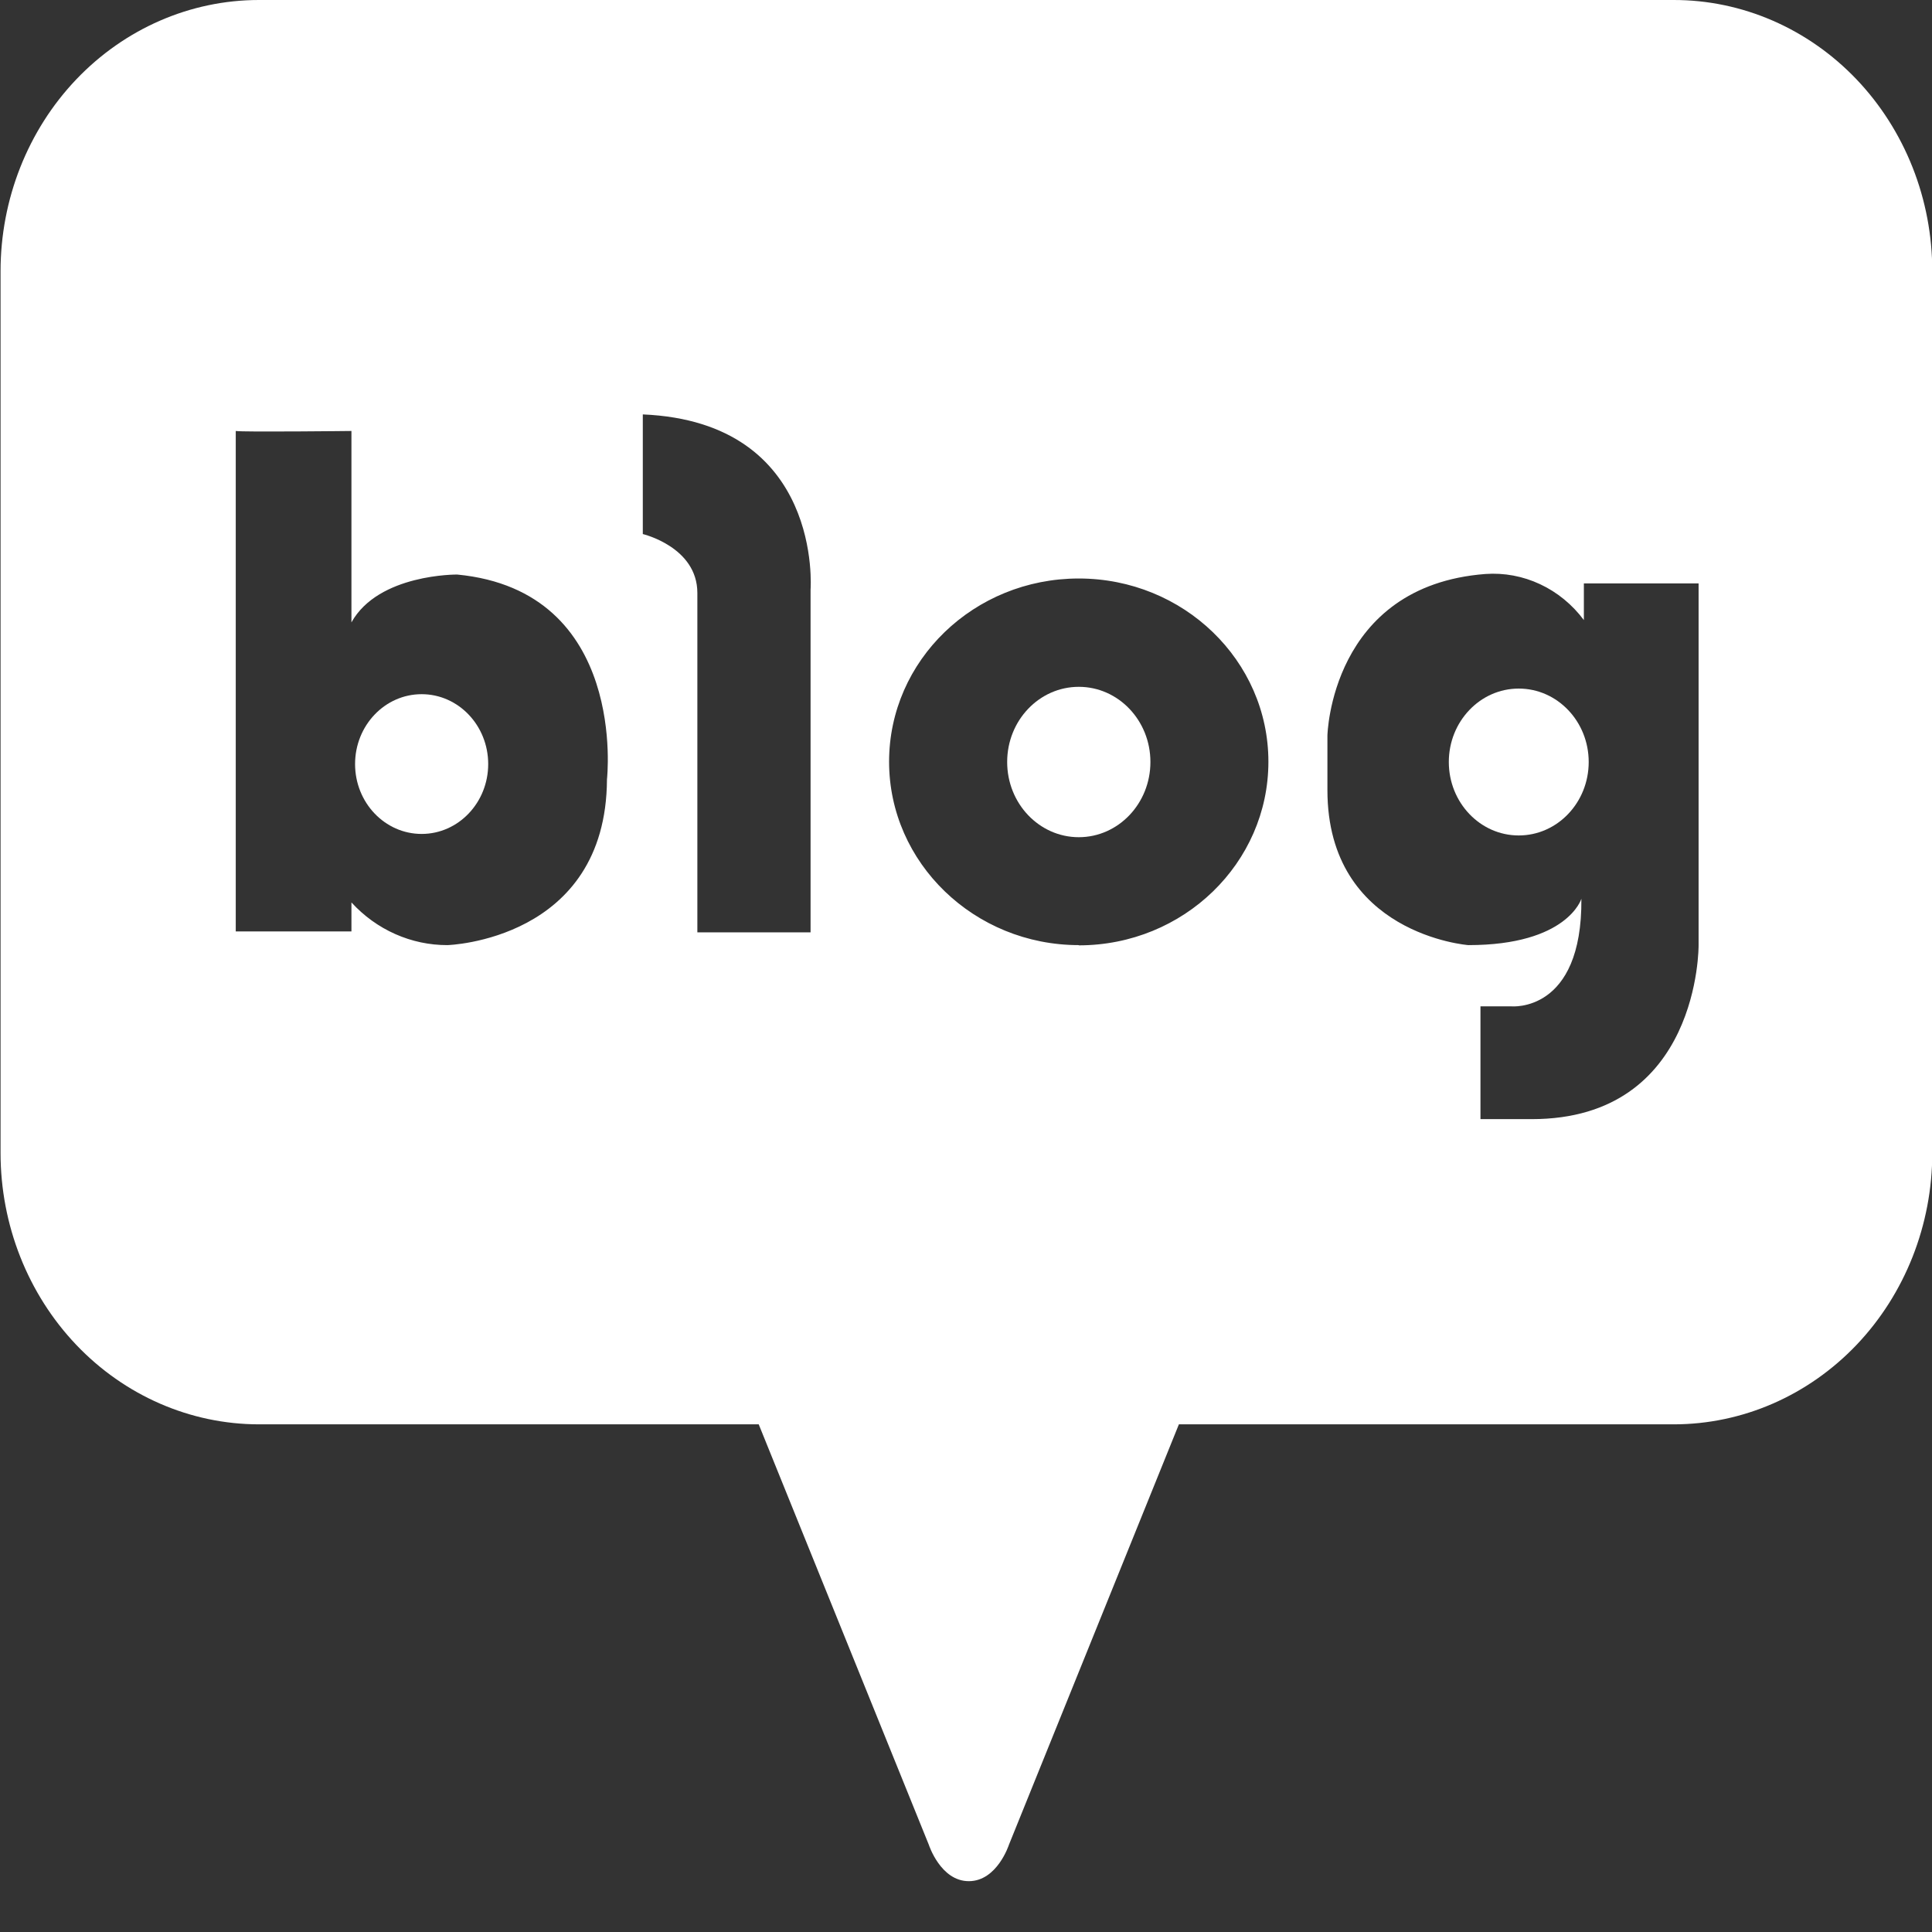 <svg width="42" height="42" viewBox="0 0 42 42" fill="none" xmlns="http://www.w3.org/2000/svg">
<rect x="0" y="0" width="42" height="42" fill="#333333" stroke="none"/>
<g clip-path="url(#clip0_428_1503)">
<path d="M9.166 18.129C9.965 18.129 10.613 17.449 10.613 16.61C10.613 15.771 9.965 15.091 9.166 15.091C8.367 15.091 7.719 15.771 7.719 16.61C7.719 17.449 8.367 18.129 9.166 18.129Z" fill="white"/>
<path d="M23.452 18.2C24.312 18.2 25.009 17.468 25.009 16.565C25.009 15.662 24.312 14.931 23.452 14.931C22.592 14.931 21.895 15.662 21.895 16.565C21.895 17.468 22.592 18.2 23.452 18.2Z" fill="white"/>
<path d="M36.383 2.99668e-06H5.629C4.14 2.99668e-06 2.711 0.621 1.657 1.727C0.604 2.833 0.012 4.333 0.012 5.897V25.064C0.012 26.628 0.604 28.128 1.657 29.235C2.71 30.341 4.139 30.963 5.629 30.964H16.494L20.192 40.104C20.192 40.104 20.447 40.895 21.061 40.895C21.678 40.895 21.933 40.104 21.933 40.104L25.628 30.964H36.388C37.879 30.963 39.307 30.341 40.361 29.235C41.414 28.128 42.006 26.628 42.006 25.064V5.897C42.006 5.122 41.861 4.355 41.578 3.639C41.295 2.923 40.881 2.273 40.359 1.725C39.836 1.177 39.216 0.743 38.534 0.447C37.852 0.151 37.121 -0.001 36.383 2.99668e-06ZM13.195 16.943C13.178 20.447 9.727 20.546 9.727 20.546C9.337 20.547 8.951 20.465 8.593 20.306C8.234 20.147 7.91 19.913 7.64 19.618V20.248H5.125V9.369C5.281 9.396 7.64 9.369 7.64 9.369V13.53C8.229 12.472 9.939 12.49 9.939 12.49C13.66 12.847 13.195 16.943 13.195 16.943ZM17.621 12.817V20.269H15.16V12.891C15.16 11.89 13.974 11.61 13.974 11.61V9.009C17.904 9.176 17.621 12.817 17.621 12.817ZM23.451 20.546C21.186 20.546 19.328 18.762 19.328 16.559C19.328 14.357 21.174 12.576 23.451 12.576C25.728 12.576 27.574 14.36 27.574 16.559C27.574 18.759 25.733 20.551 23.451 20.551V20.546ZM36.926 20.546C36.926 20.546 36.963 24.329 33.299 24.329H32.184V21.877H32.857C32.857 21.877 34.398 22.026 34.378 19.538C34.378 19.538 34.078 20.546 31.92 20.546C31.92 20.546 28.857 20.314 28.857 17.178V15.989C28.857 15.989 28.927 12.737 32.291 12.478C32.699 12.449 33.107 12.525 33.48 12.7C33.853 12.874 34.18 13.142 34.432 13.48V12.683H36.926V20.546Z" fill="white"/>
<path d="M33.016 18.162C33.856 18.162 34.537 17.447 34.537 16.565C34.537 15.684 33.856 14.969 33.016 14.969C32.177 14.969 31.496 15.684 31.496 16.565C31.496 17.447 32.177 18.162 33.016 18.162Z" fill="white"/>
</g>
<defs>
<clipPath id="clip0_428_1503">
<rect width="42" height="42" fill="white"/>
</clipPath>
</defs>
</svg>
